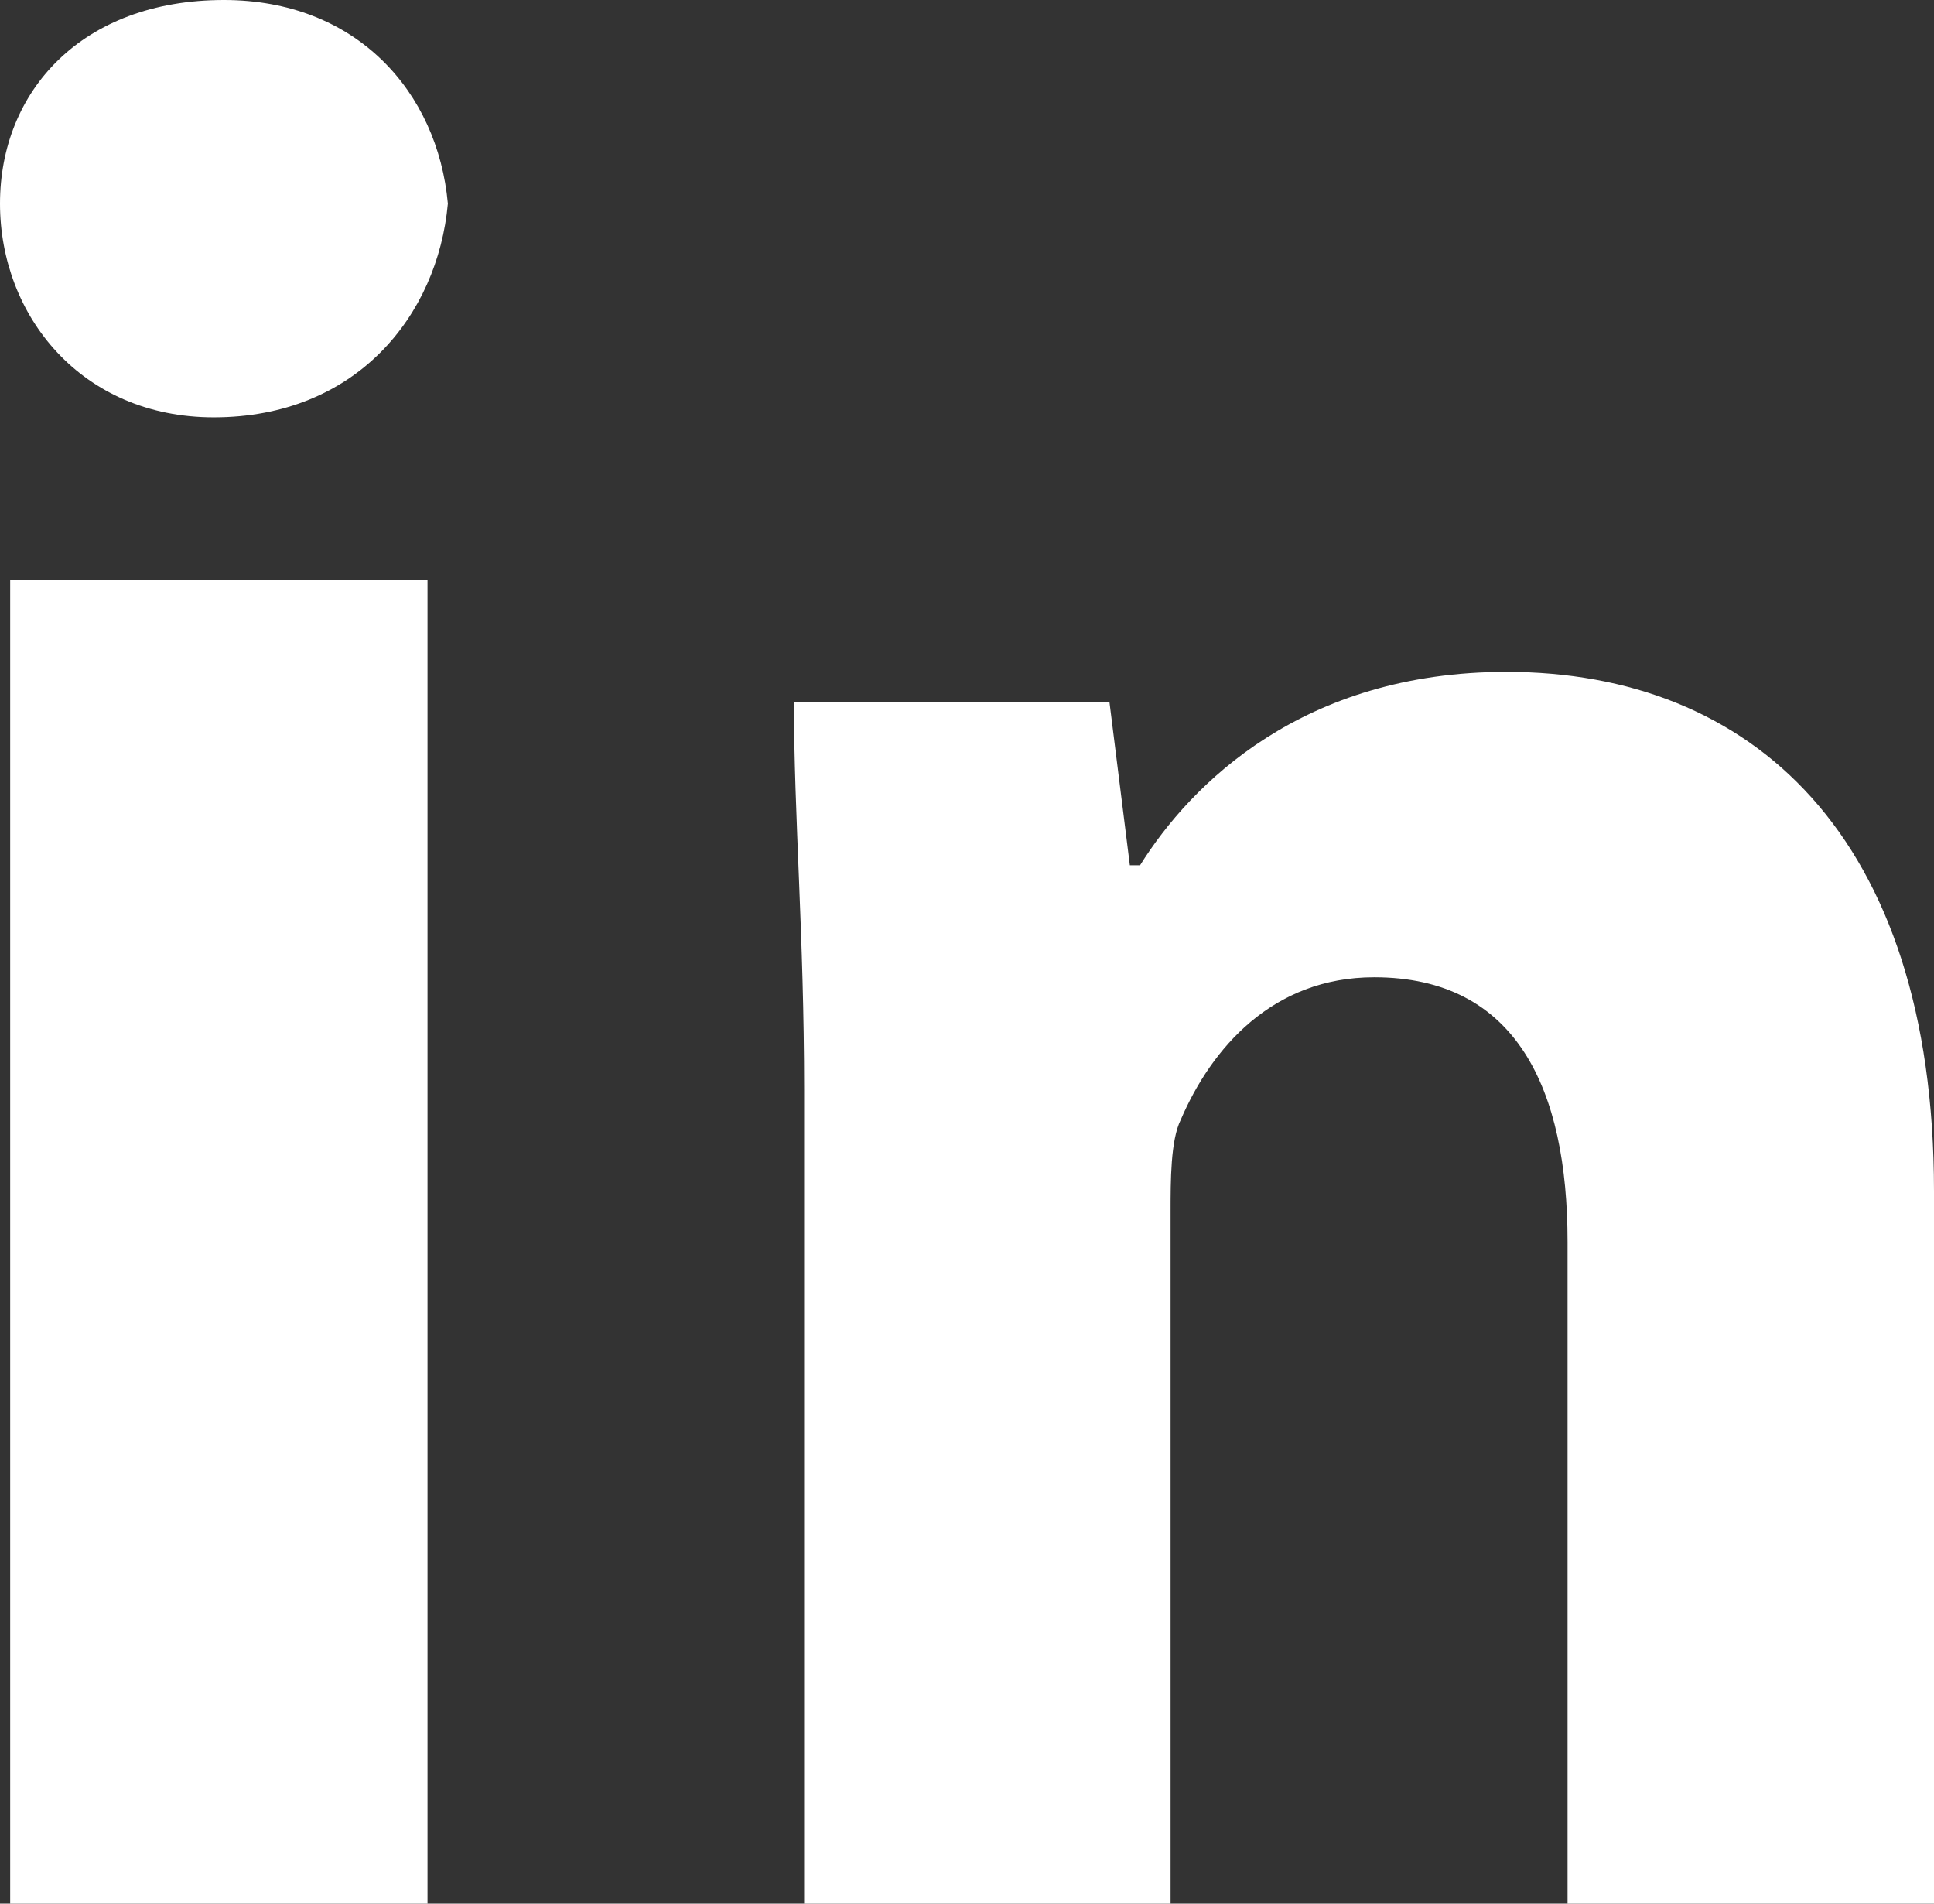 <?xml version="1.0" encoding="utf-8"?>
<!-- Generator: Adobe Illustrator 25.1.0, SVG Export Plug-In . SVG Version: 6.00 Build 0)  -->
<svg version="1.1" id="Layer_1" xmlns="http://www.w3.org/2000/svg" xmlns:xlink="http://www.w3.org/1999/xlink" x="0px" y="0px"
	 viewBox="0 0 19 18.7" style="enable-background:new 0 0 19 18.7;" xml:space="preserve">
<rect x="0" y="0" width="19" height="18.7" fill="#333333" stroke="none"/>
<style type="text/css">
	.st0{fill:#FFFFFF;}
</style>
<path class="st0" d="M2.1,4.1C0.8,4.1,0,3.1,0,2c0-1.1,0.8-2,2.2-2c1.3,0,2.1,0.9,2.2,2C4.3,3.1,3.5,4.1,2.1,4.1z M0.1,5.7h4.1v13
	H0.1V5.7z M7.8,6.9h3.1l0.2,1.6h0.1c0.5-0.8,1.6-1.9,3.6-1.9c2.4,0,4.2,1.6,4.2,5.1v7h-3.6v-6.5c0-1.5-0.5-2.6-1.9-2.6
	c-1,0-1.6,0.7-1.9,1.4c-0.1,0.2-0.1,0.6-0.1,0.9v6.8H7.9v-8C7.9,9.2,7.8,8,7.8,6.9z"/>
</svg>
